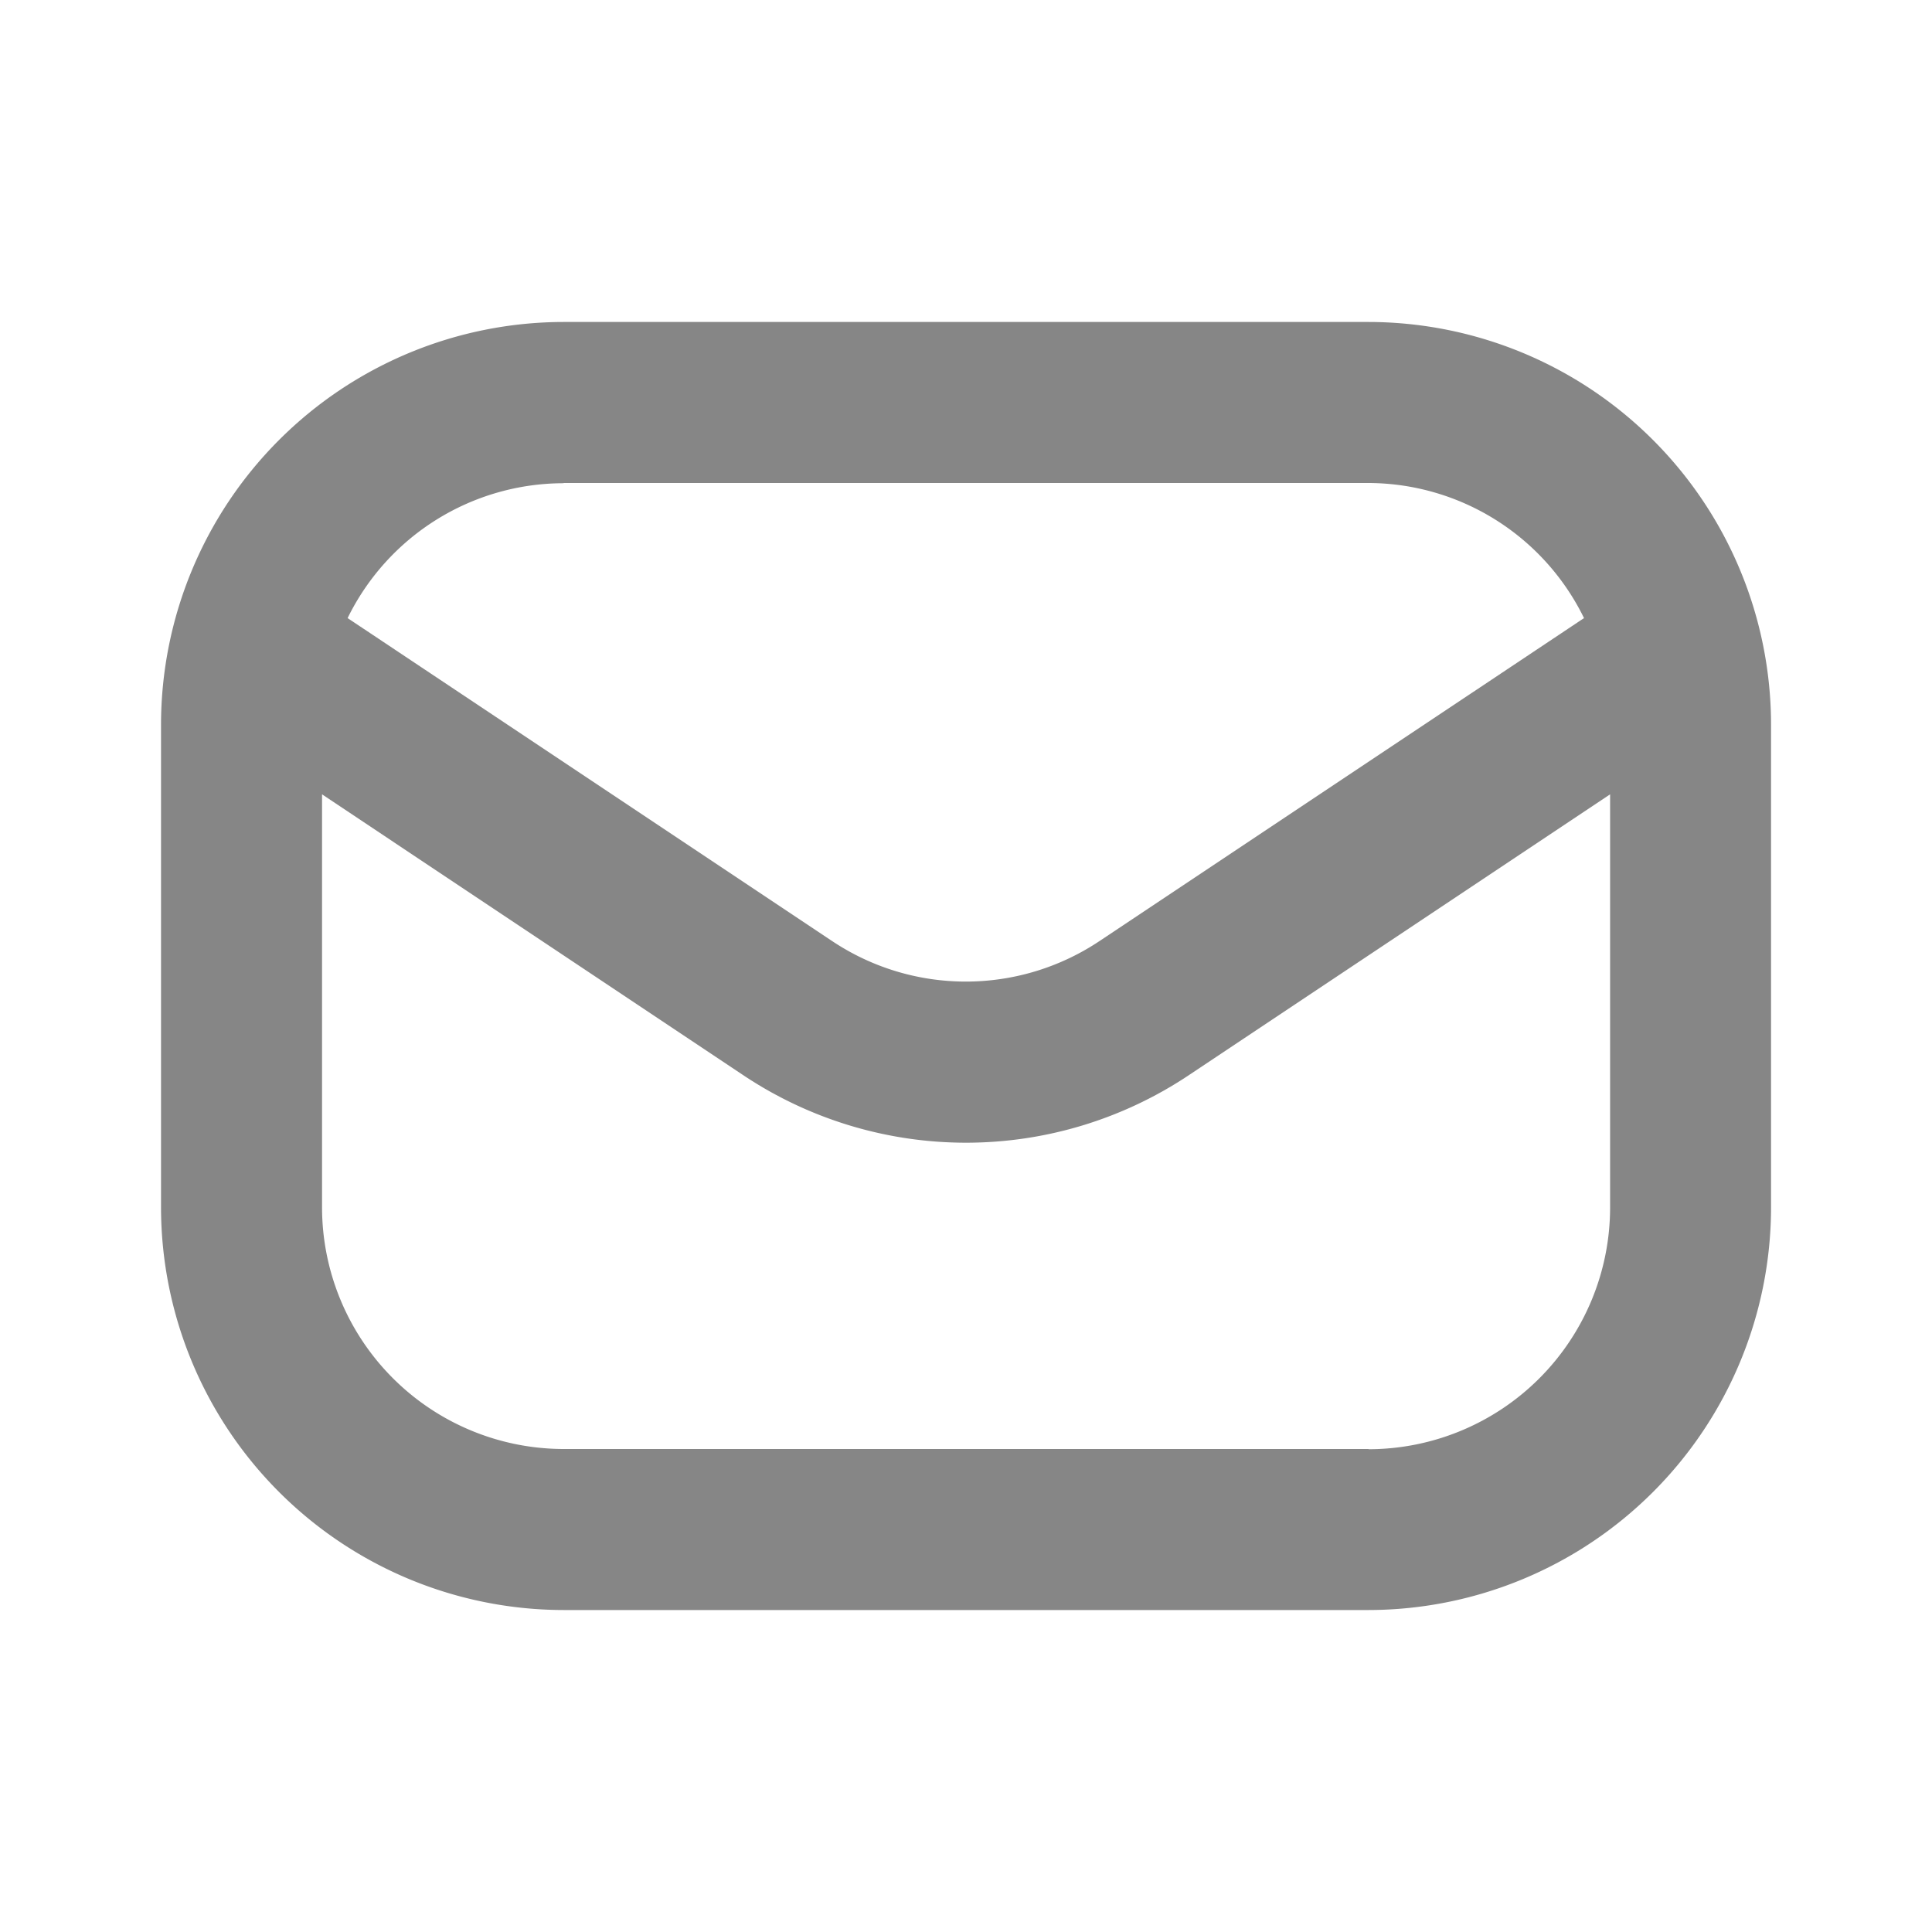 <svg xmlns="http://www.w3.org/2000/svg" width="26" height="26"><path fill="rgba(255,255,255,0)" d="M0 0h26v26H0z"/><path fill="#868686" d="M18.417 4.333H7.584A5.423 5.423 0 0 0 2.167 9.75v6.5a5.423 5.423 0 0 0 5.417 5.417h10.833a5.423 5.423 0 0 0 5.417-5.417v-6.5a5.423 5.423 0 0 0-5.417-5.417M7.584 6.5h10.833a3.24 3.24 0 0 1 2.9 1.818L14.8 12.662a3.24 3.24 0 0 1-3.605 0L4.678 8.318a3.24 3.24 0 0 1 2.906-1.815Zm10.833 13H7.584a3.254 3.254 0 0 1-3.25-3.25v-5.56l5.662 3.775a5.4 5.4 0 0 0 6.009 0l5.663-3.775v5.56a3.254 3.254 0 0 1-3.251 3.253Z"/></svg>
